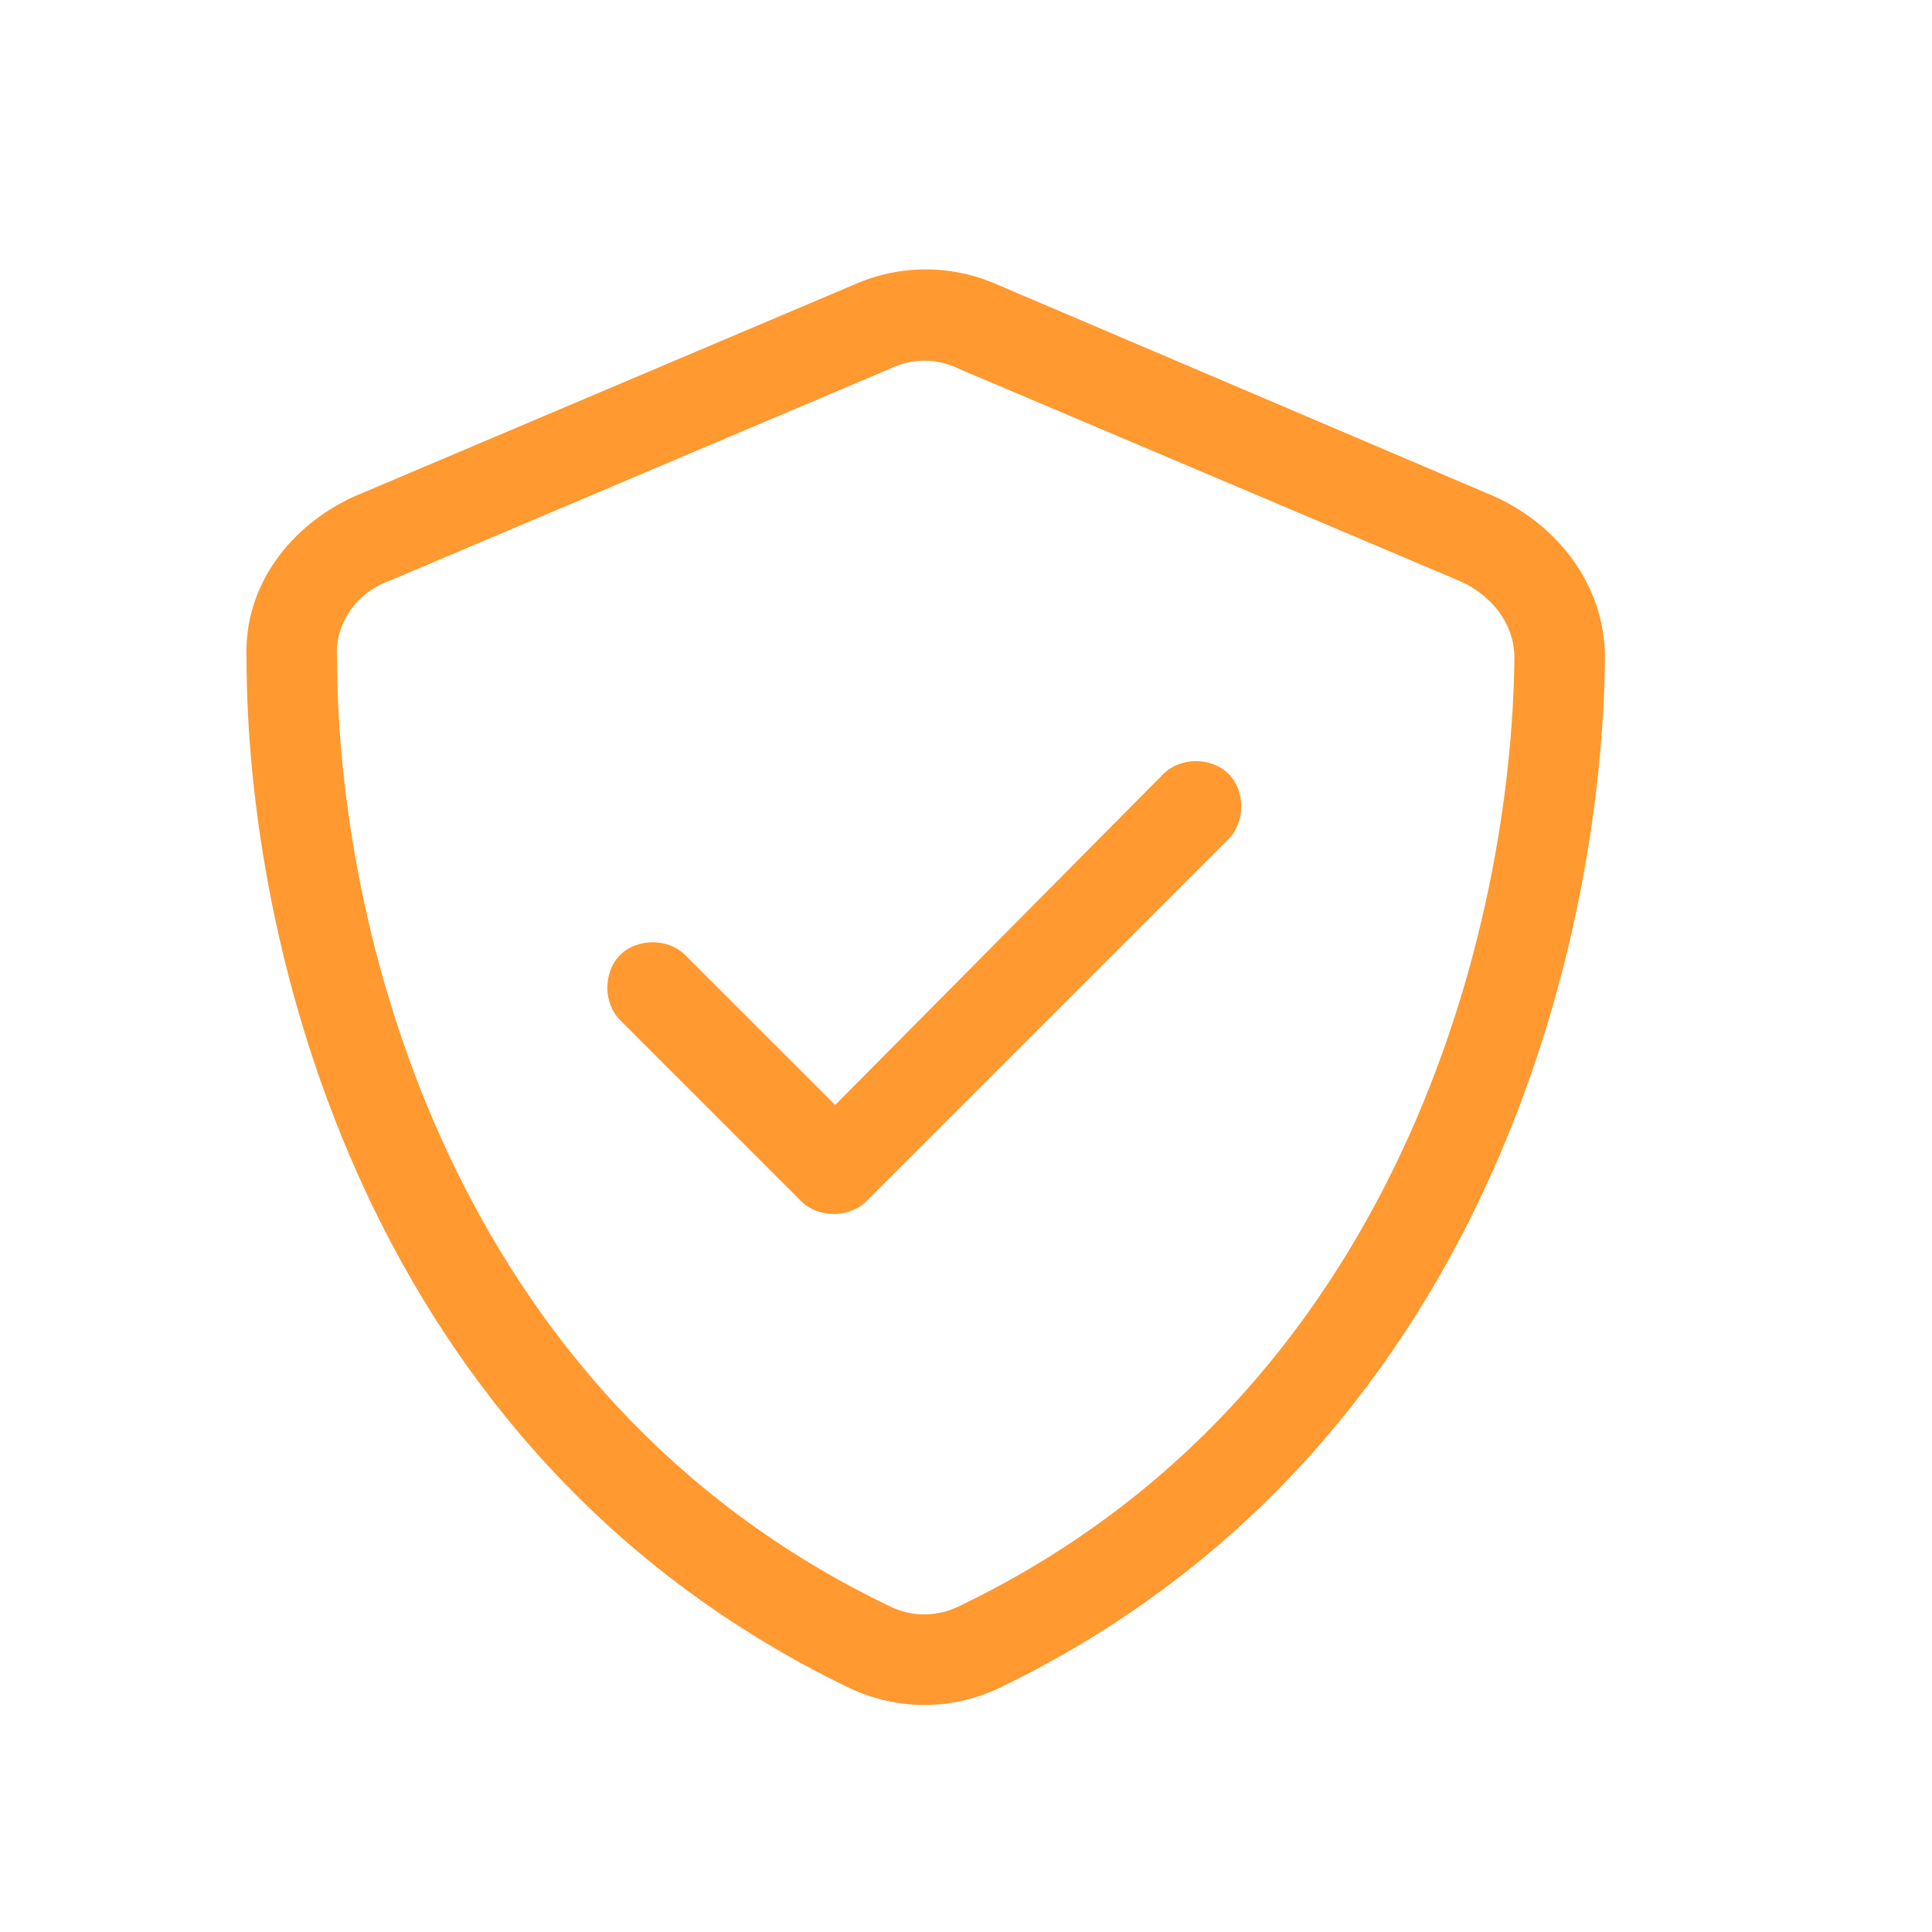 <svg xmlns="http://www.w3.org/2000/svg" fill="none" viewBox="0 0 48 48" height="48" width="48">
<path fill="#FF9930" d="M22.086 9.172L9.641 14.445C8.867 14.727 8.305 15.5 8.375 16.344C8.375 22.953 11.117 34.625 22.086 39.898C22.648 40.18 23.281 40.18 23.844 39.898C34.812 34.625 37.555 22.953 37.625 16.344C37.625 15.5 37.062 14.797 36.289 14.445L23.844 9.172C23.281 8.891 22.648 8.891 22.086 9.172ZM24.758 7.062L37.133 12.336C38.68 13.039 39.875 14.516 39.875 16.344C39.805 23.375 36.922 36.102 24.828 41.938C23.633 42.5 22.297 42.5 21.102 41.938C9.008 36.102 6.125 23.375 6.125 16.344C6.055 14.516 7.25 13.039 8.797 12.336L21.242 7.062C22.367 6.57 23.633 6.57 24.758 7.062ZM30.523 20.844L21.523 29.844C21.102 30.266 20.328 30.266 19.906 29.844L15.406 25.344C14.984 24.922 14.984 24.148 15.406 23.727C15.828 23.305 16.602 23.305 17.023 23.727L20.75 27.453L28.906 19.227C29.328 18.805 30.102 18.805 30.523 19.227C30.945 19.648 30.945 20.422 30.523 20.844Z"></path>
</svg>
